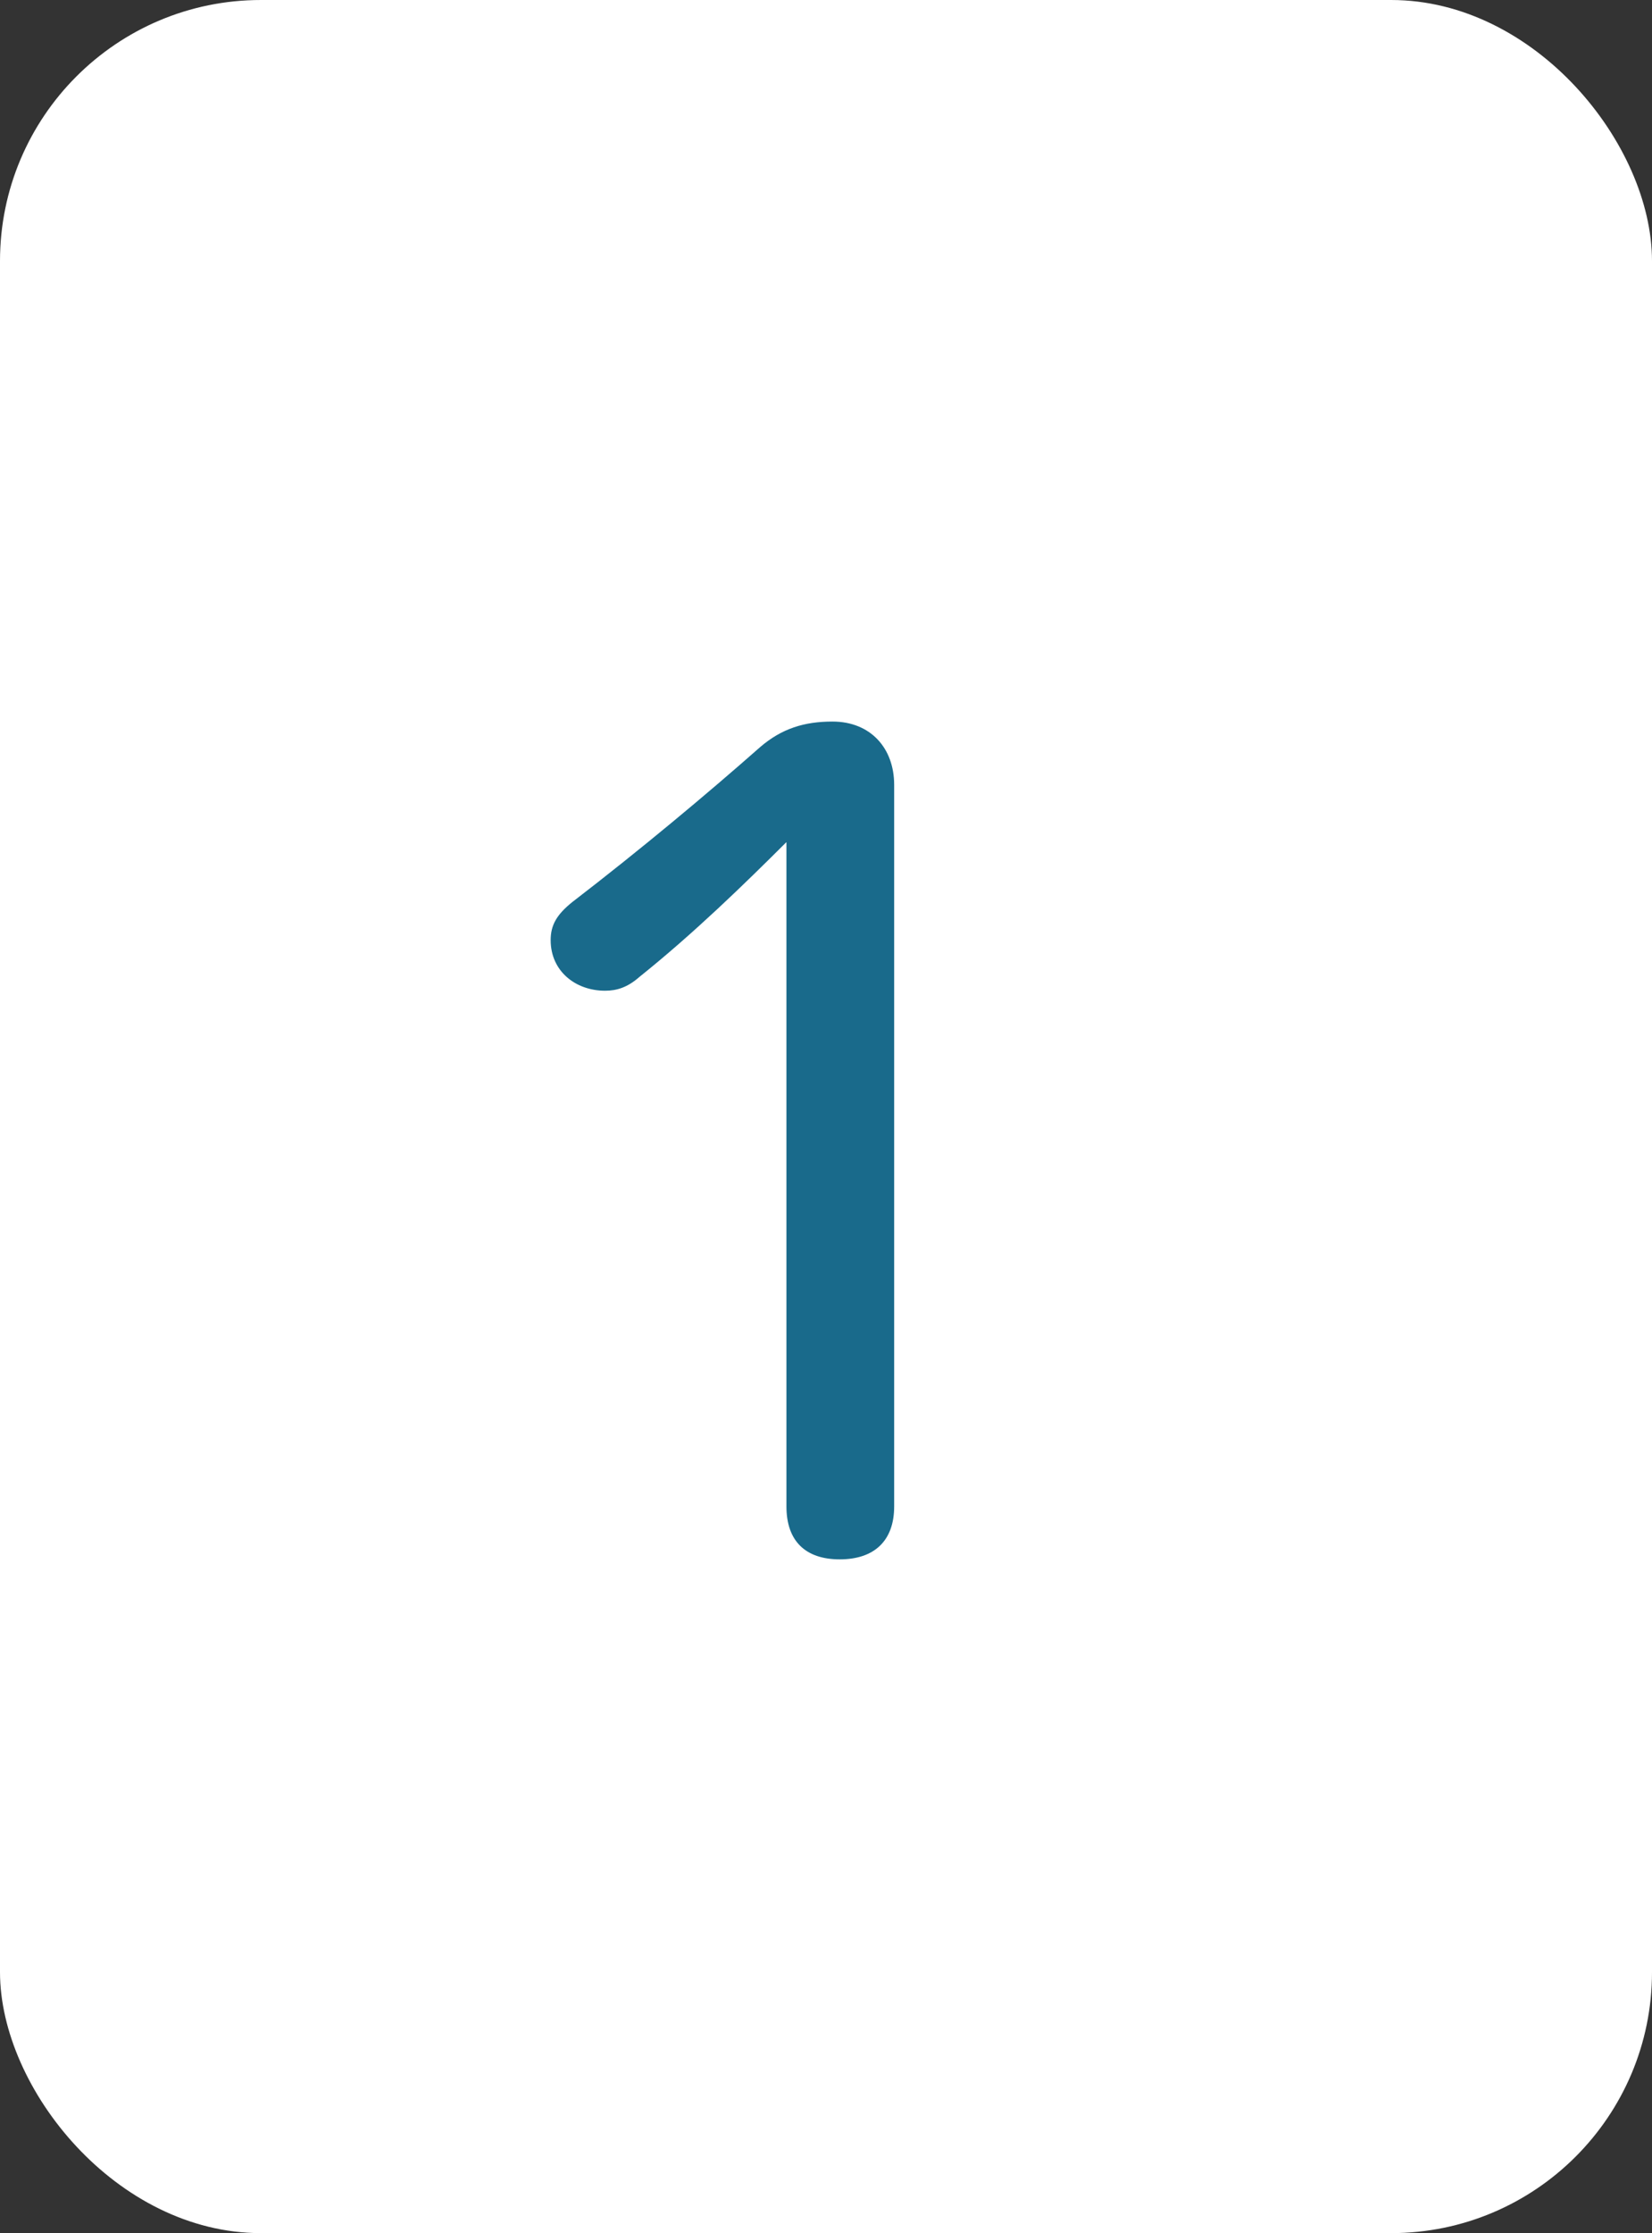 <svg width="57" height="77" viewBox="0 0 57 77" fill="none" xmlns="http://www.w3.org/2000/svg">
<rect x="0" y="0" width="57" height="77" fill="#333333" stroke="none"/>
<rect y="6.10352e-05" width="57" height="77" rx="9" fill="white"/>
<path d="M27.128 29.043C25.695 30.472 23.943 32.179 22.06 33.687C21.653 34.045 21.284 34.161 20.877 34.161C19.857 34.161 19 33.486 19 32.417C19 31.9 19.206 31.541 19.738 31.11C22.11 29.287 24.394 27.378 26.234 25.755C26.972 25.123 27.748 24.88 28.724 24.88C30.032 24.88 30.852 25.792 30.852 27.062V51.944C30.852 53.136 30.157 53.768 28.974 53.768C27.792 53.768 27.135 53.136 27.135 51.944V29.049L27.128 29.043Z" fill="#196A8B"/>
</svg>
